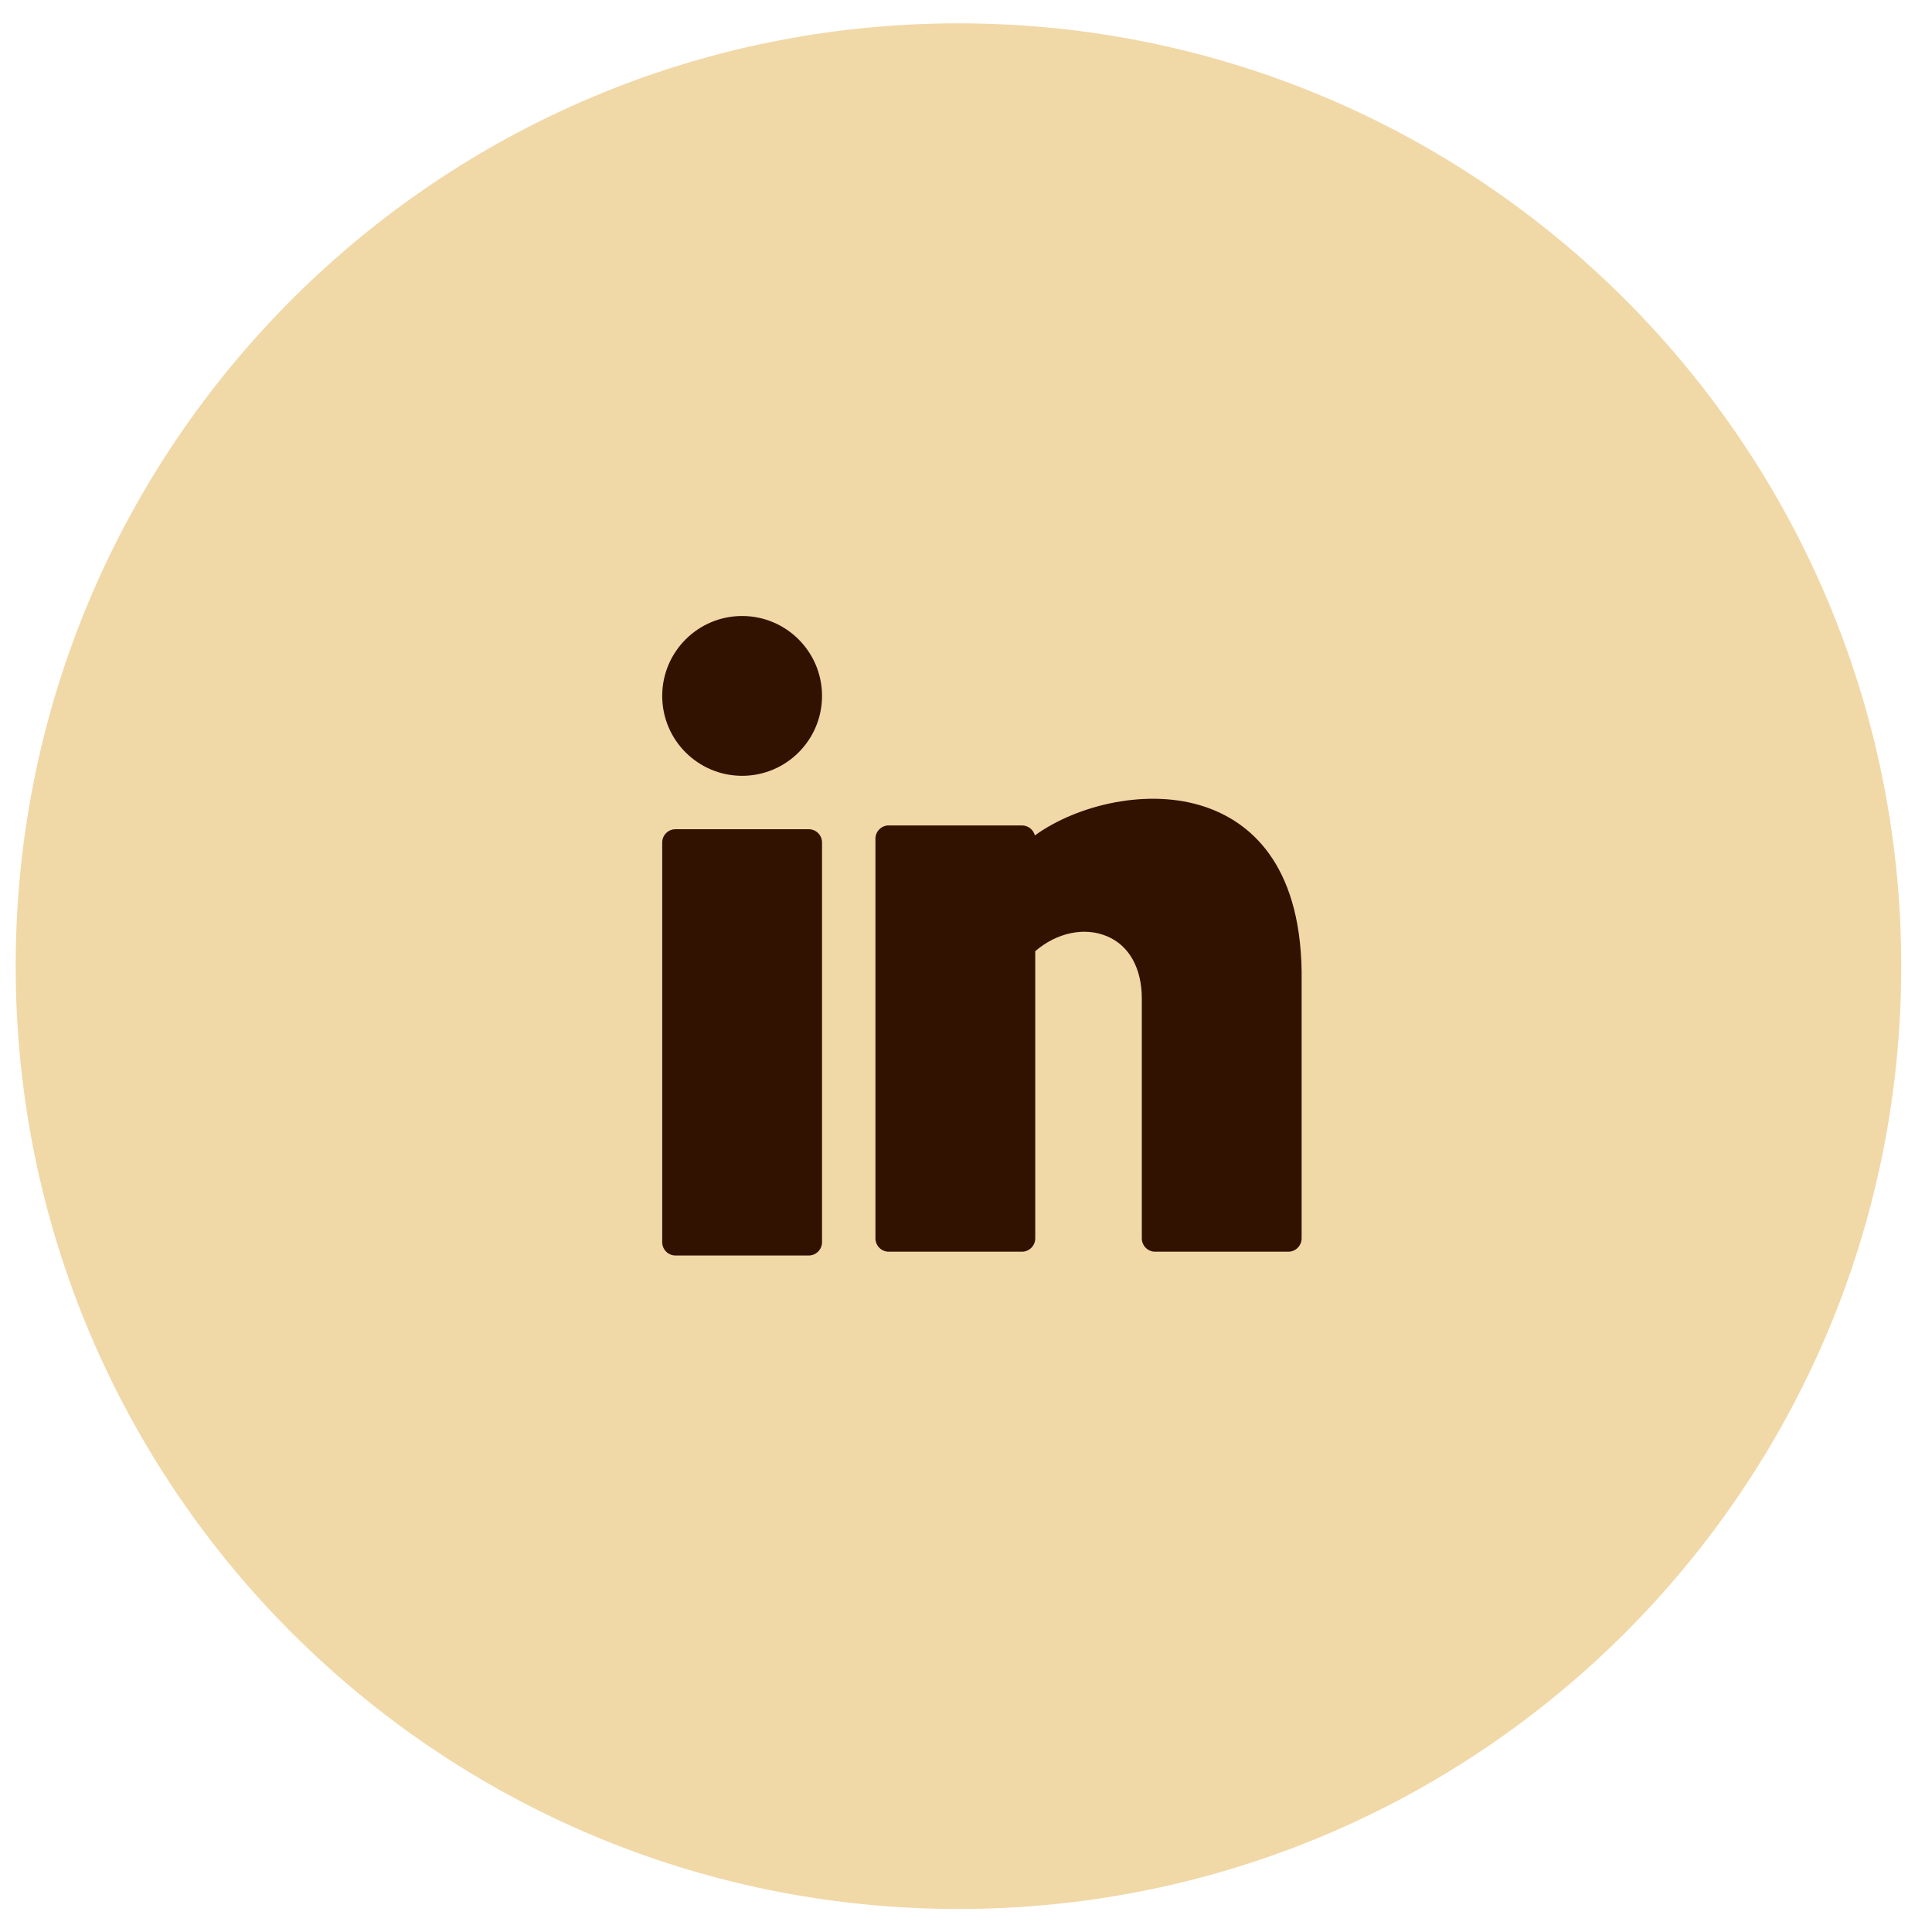 <svg width="25" height="25" viewBox="0 0 25 25" fill="none" xmlns="http://www.w3.org/2000/svg">
<g id="Linkedin">
<path class="circle" fill-rule="evenodd" clip-rule="evenodd" d="M12.403 24.702C19.14 24.702 24.602 19.24 24.602 12.502C24.602 5.764 19.14 0.302 12.403 0.302C5.665 0.302 0.203 5.764 0.203 12.502C0.203 19.24 5.665 24.702 12.403 24.702Z" fill="#F1D8A7"/>
<g id="Group 36">
<path id="Oval" d="M9.603 10.039C10.174 10.039 10.637 9.576 10.637 9.005C10.637 8.434 10.174 7.971 9.603 7.971C9.032 7.971 8.569 8.434 8.569 9.005C8.569 9.576 9.032 10.039 9.603 10.039Z" fill="#311201"/>
<path id="Shape" d="M10.465 10.73H8.741C8.646 10.73 8.569 10.807 8.569 10.902V16.073C8.569 16.169 8.646 16.246 8.741 16.246H10.465C10.56 16.246 10.637 16.169 10.637 16.073V10.902C10.637 10.807 10.56 10.73 10.465 10.73Z" fill="#311201"/>
<path id="Shape_2" d="M15.601 10.443C14.865 10.191 13.943 10.412 13.391 10.81C13.372 10.736 13.304 10.681 13.224 10.681H11.5C11.405 10.681 11.328 10.758 11.328 10.853V16.024C11.328 16.119 11.405 16.197 11.5 16.197H13.224C13.319 16.197 13.396 16.119 13.396 16.024V12.308C13.675 12.068 14.034 11.991 14.327 12.116C14.612 12.236 14.775 12.53 14.775 12.921V16.024C14.775 16.119 14.852 16.197 14.947 16.197H16.671C16.766 16.197 16.843 16.119 16.843 16.024V12.574C16.824 11.158 16.157 10.633 15.601 10.443Z" fill="#311201"/>
</g>
</g>
</svg>
